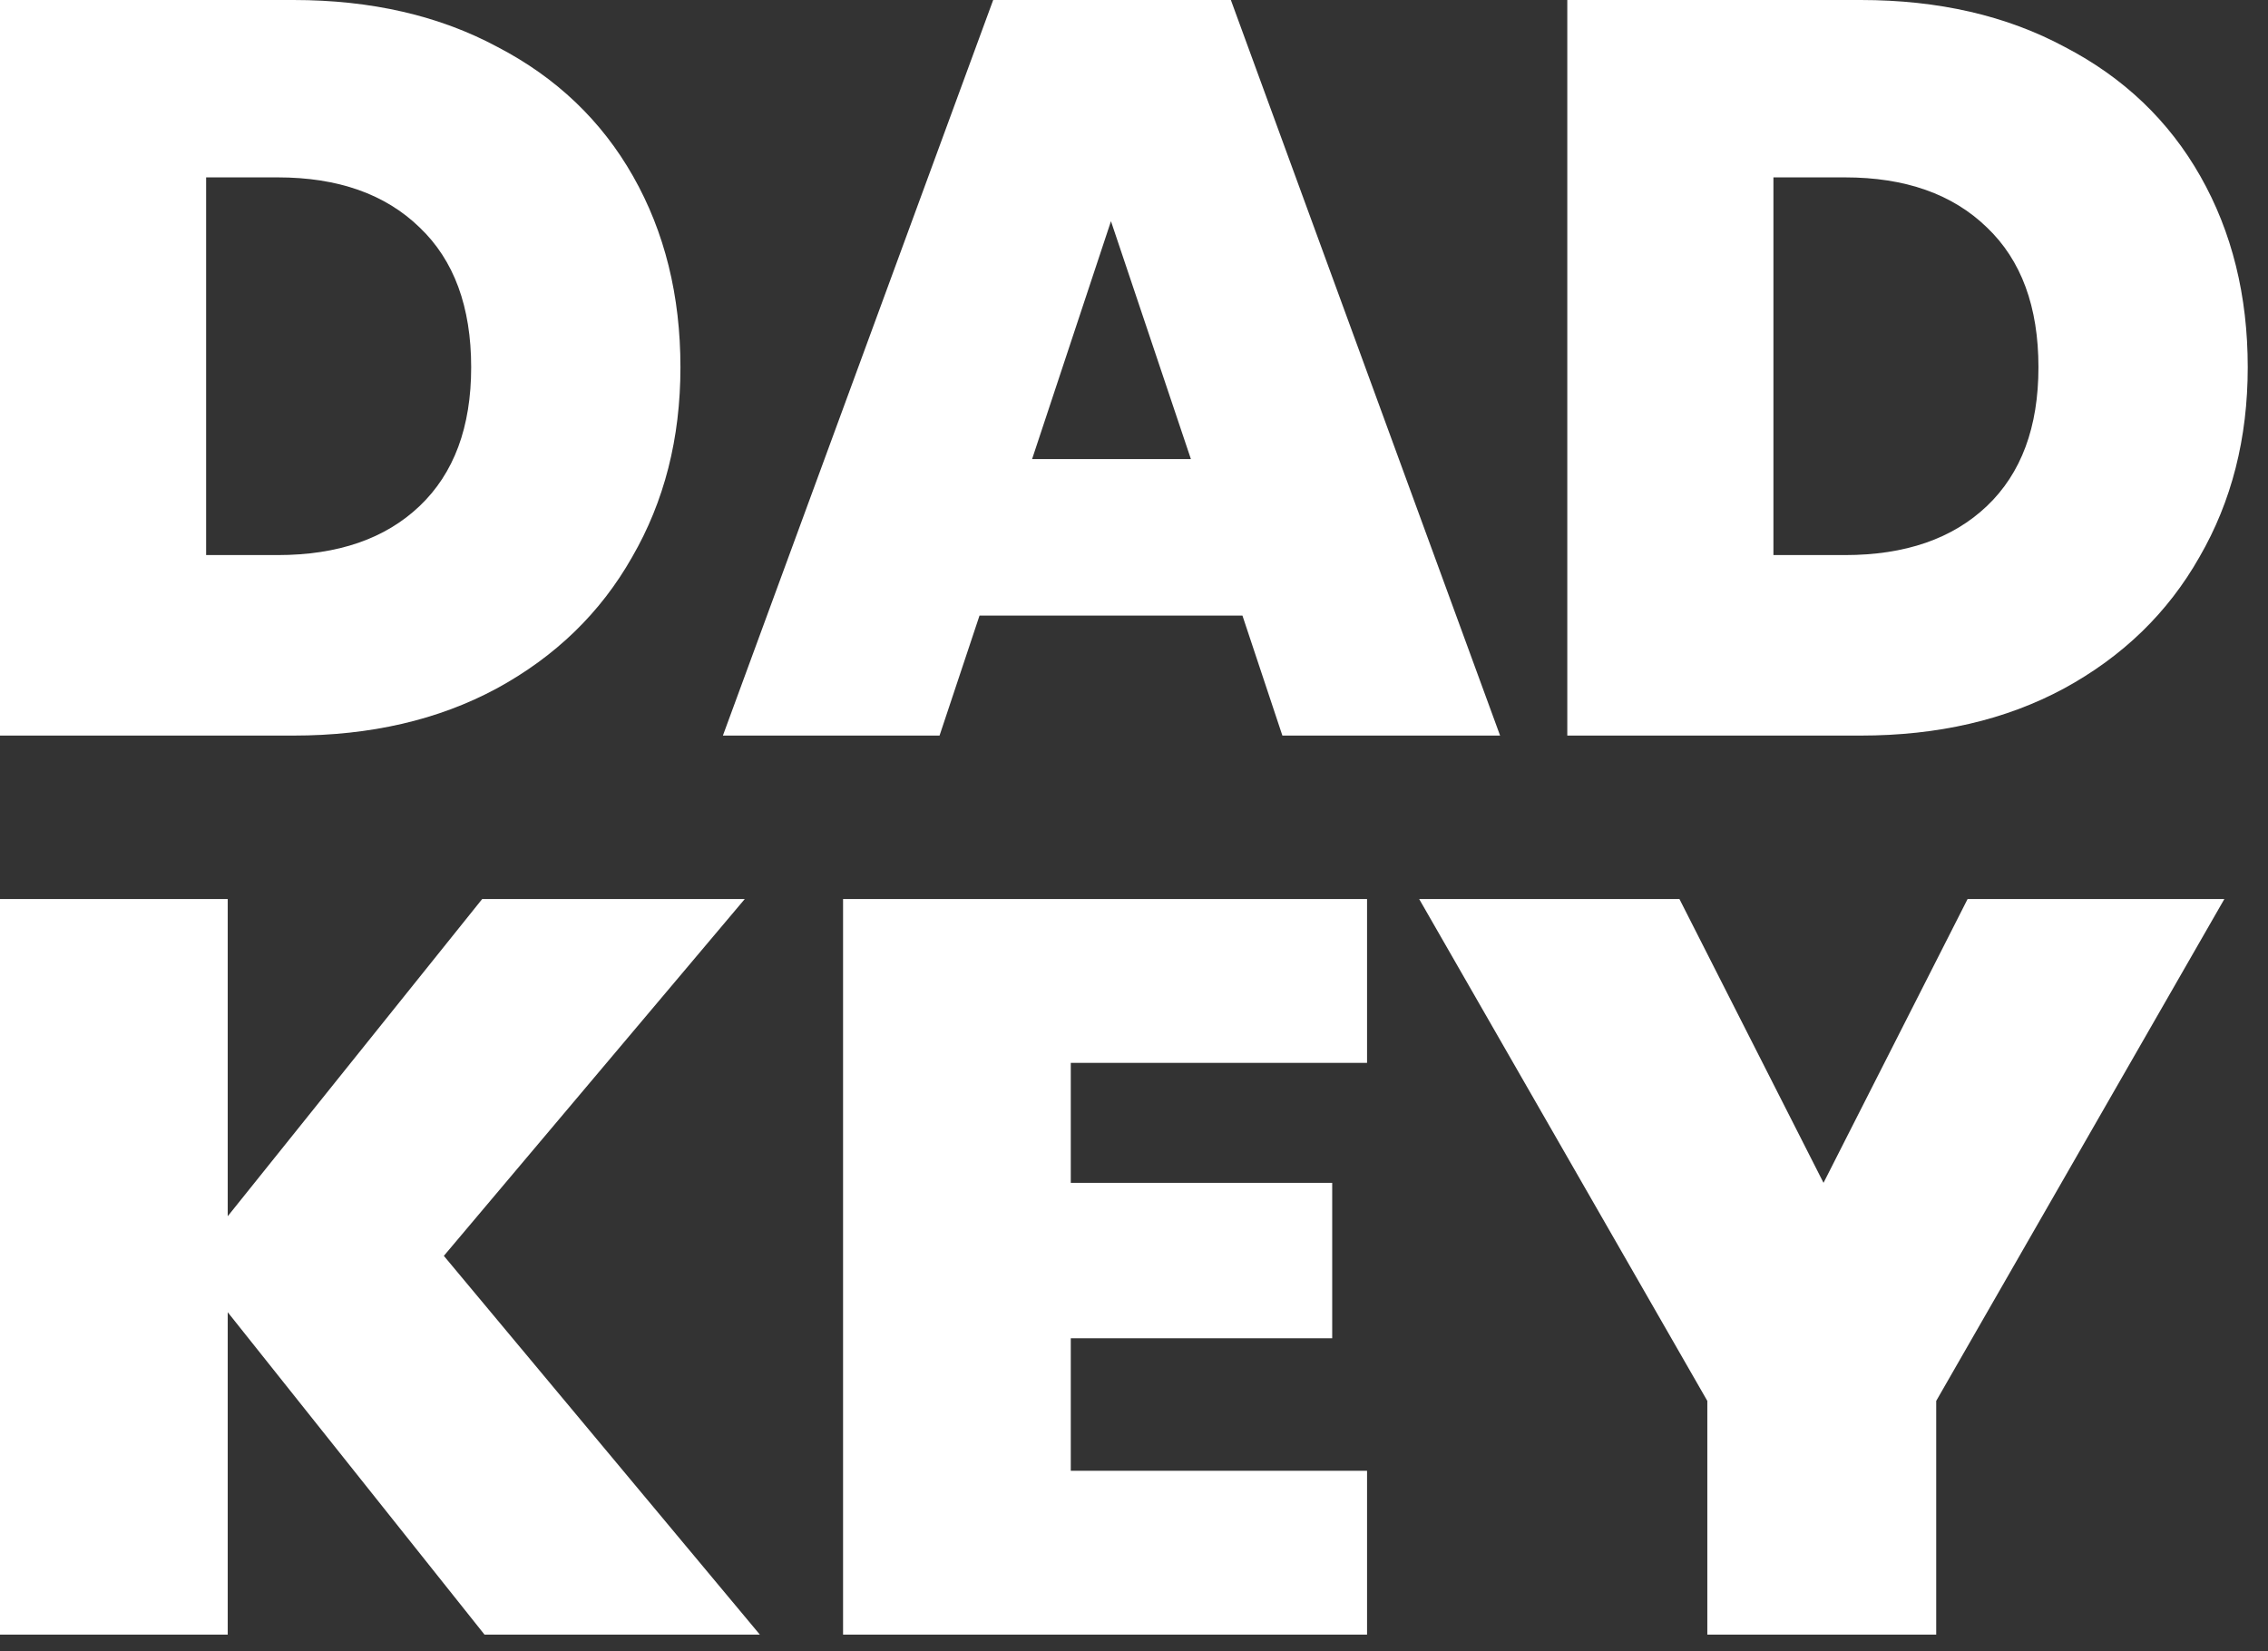 <?xml version="1.0" encoding="UTF-8"?> <svg xmlns="http://www.w3.org/2000/svg" width="103" height="75" viewBox="0 0 103 75" fill="none"><rect x="0" y="0" width="103" height="75" fill="#333333" stroke="none"/><path d="M13.326 0C16.86 0 19.949 0.711 22.592 2.132C25.266 3.522 27.32 5.481 28.753 8.008C30.186 10.536 30.902 13.426 30.902 16.68C30.902 19.903 30.17 22.777 28.705 25.305C27.273 27.832 25.219 29.822 22.544 31.276C19.901 32.697 16.828 33.408 13.326 33.408H0V0H13.326ZM12.609 25.21C15.348 25.21 17.497 24.468 19.057 22.983C20.617 21.498 21.398 19.397 21.398 16.68C21.398 13.932 20.617 11.815 19.057 10.33C17.497 8.814 15.348 8.056 12.609 8.056H9.361V25.21H12.609ZM56.425 27.959H44.484L42.669 33.408H32.83L45.105 0H55.899L68.126 33.408H58.239L56.425 27.959ZM54.084 20.85L50.454 10.046L46.872 20.85H54.084ZM84.503 0C88.038 0 91.126 0.711 93.769 2.132C96.444 3.522 98.498 5.481 99.931 8.008C101.364 10.536 102.08 13.426 102.08 16.68C102.08 19.903 101.348 22.777 99.883 25.305C98.45 27.832 96.396 29.822 93.722 31.276C91.079 32.697 88.006 33.408 84.503 33.408H71.178V0H84.503ZM83.787 25.21C86.525 25.21 88.675 24.468 90.235 22.983C91.795 21.498 92.575 19.397 92.575 16.68C92.575 13.932 91.795 11.815 90.235 10.33C88.675 8.814 86.525 8.056 83.787 8.056H80.539V25.21H83.787Z" fill="white"></path><path d="M22.004 74.24L10.342 59.597V74.24H0V40.832H10.342V55.238L21.898 40.832H33.823L20.157 57.038L34.509 74.24H22.004ZM48.629 48.272V53.721H60.501V60.782H48.629V66.8H62.084V74.24H38.287V40.832H62.084V48.272H48.629ZM101.018 40.832L87.932 63.625V74.24H77.537V63.625L64.451 40.832H76.271L82.814 53.721L89.357 40.832H101.018Z" fill="white"></path></svg> 